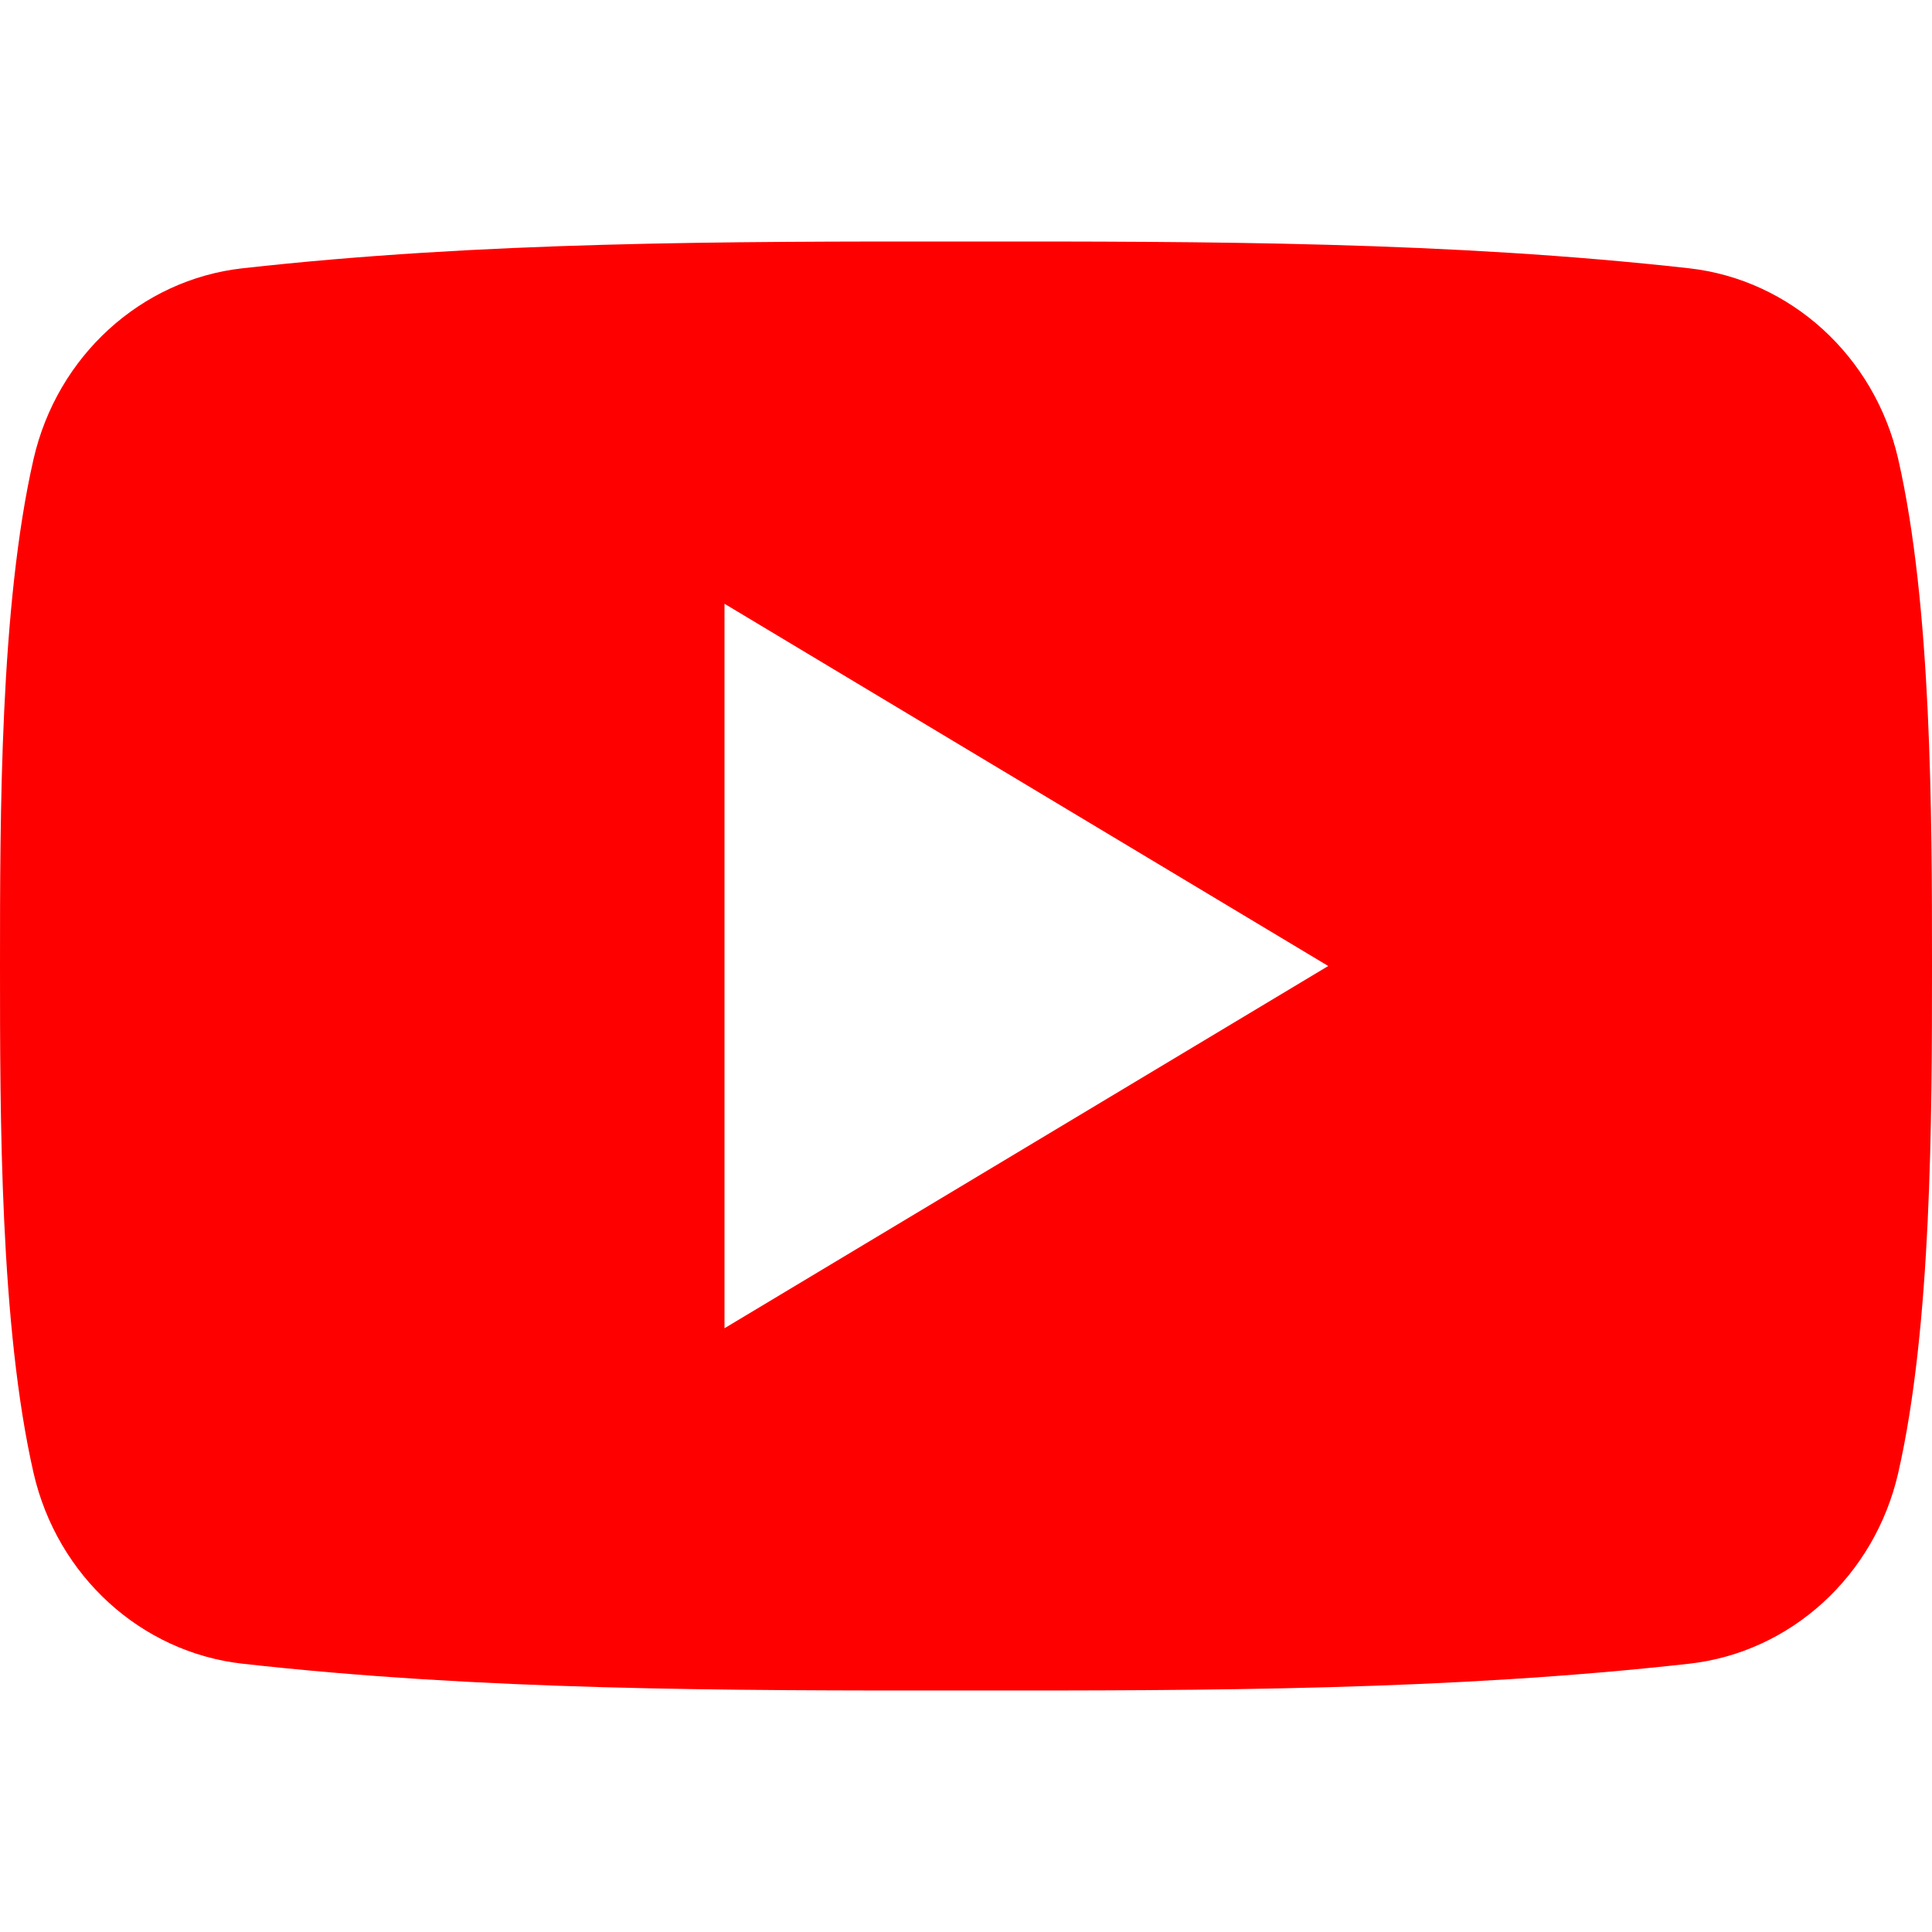 <svg width="16" height="16" viewBox="0 0 16 16" fill="none" xmlns="http://www.w3.org/2000/svg">
<g clip-path="url(#clip0)">
<path d="M15.72 3.801C15.524 2.947 14.827 2.317 13.99 2.222C12.006 2 9.998 1.999 7.999 2C5.999 1.999 3.991 2 2.007 2.222C1.17 2.316 0.474 2.947 0.278 3.801C-0 5.018 3.28765e-09 6.747 3.28765e-09 8C3.28765e-09 9.253 0 10.982 0.278 12.199C0.474 13.053 1.17 13.684 2.008 13.778C3.991 14 6 14.001 7.999 14C9.998 14.001 12.006 14 13.99 13.778C14.828 13.684 15.524 13.053 15.72 12.199C15.998 10.982 16 9.253 16 8C16 6.747 15.998 5.018 15.72 3.801ZM6 11V5L11 8L6 11Z" fill="#FF0000"/>
</g>
<defs>
<clipPath id="clip0">
<rect width="16" height="16" fill="white"/>
</clipPath>
</defs>
</svg>
